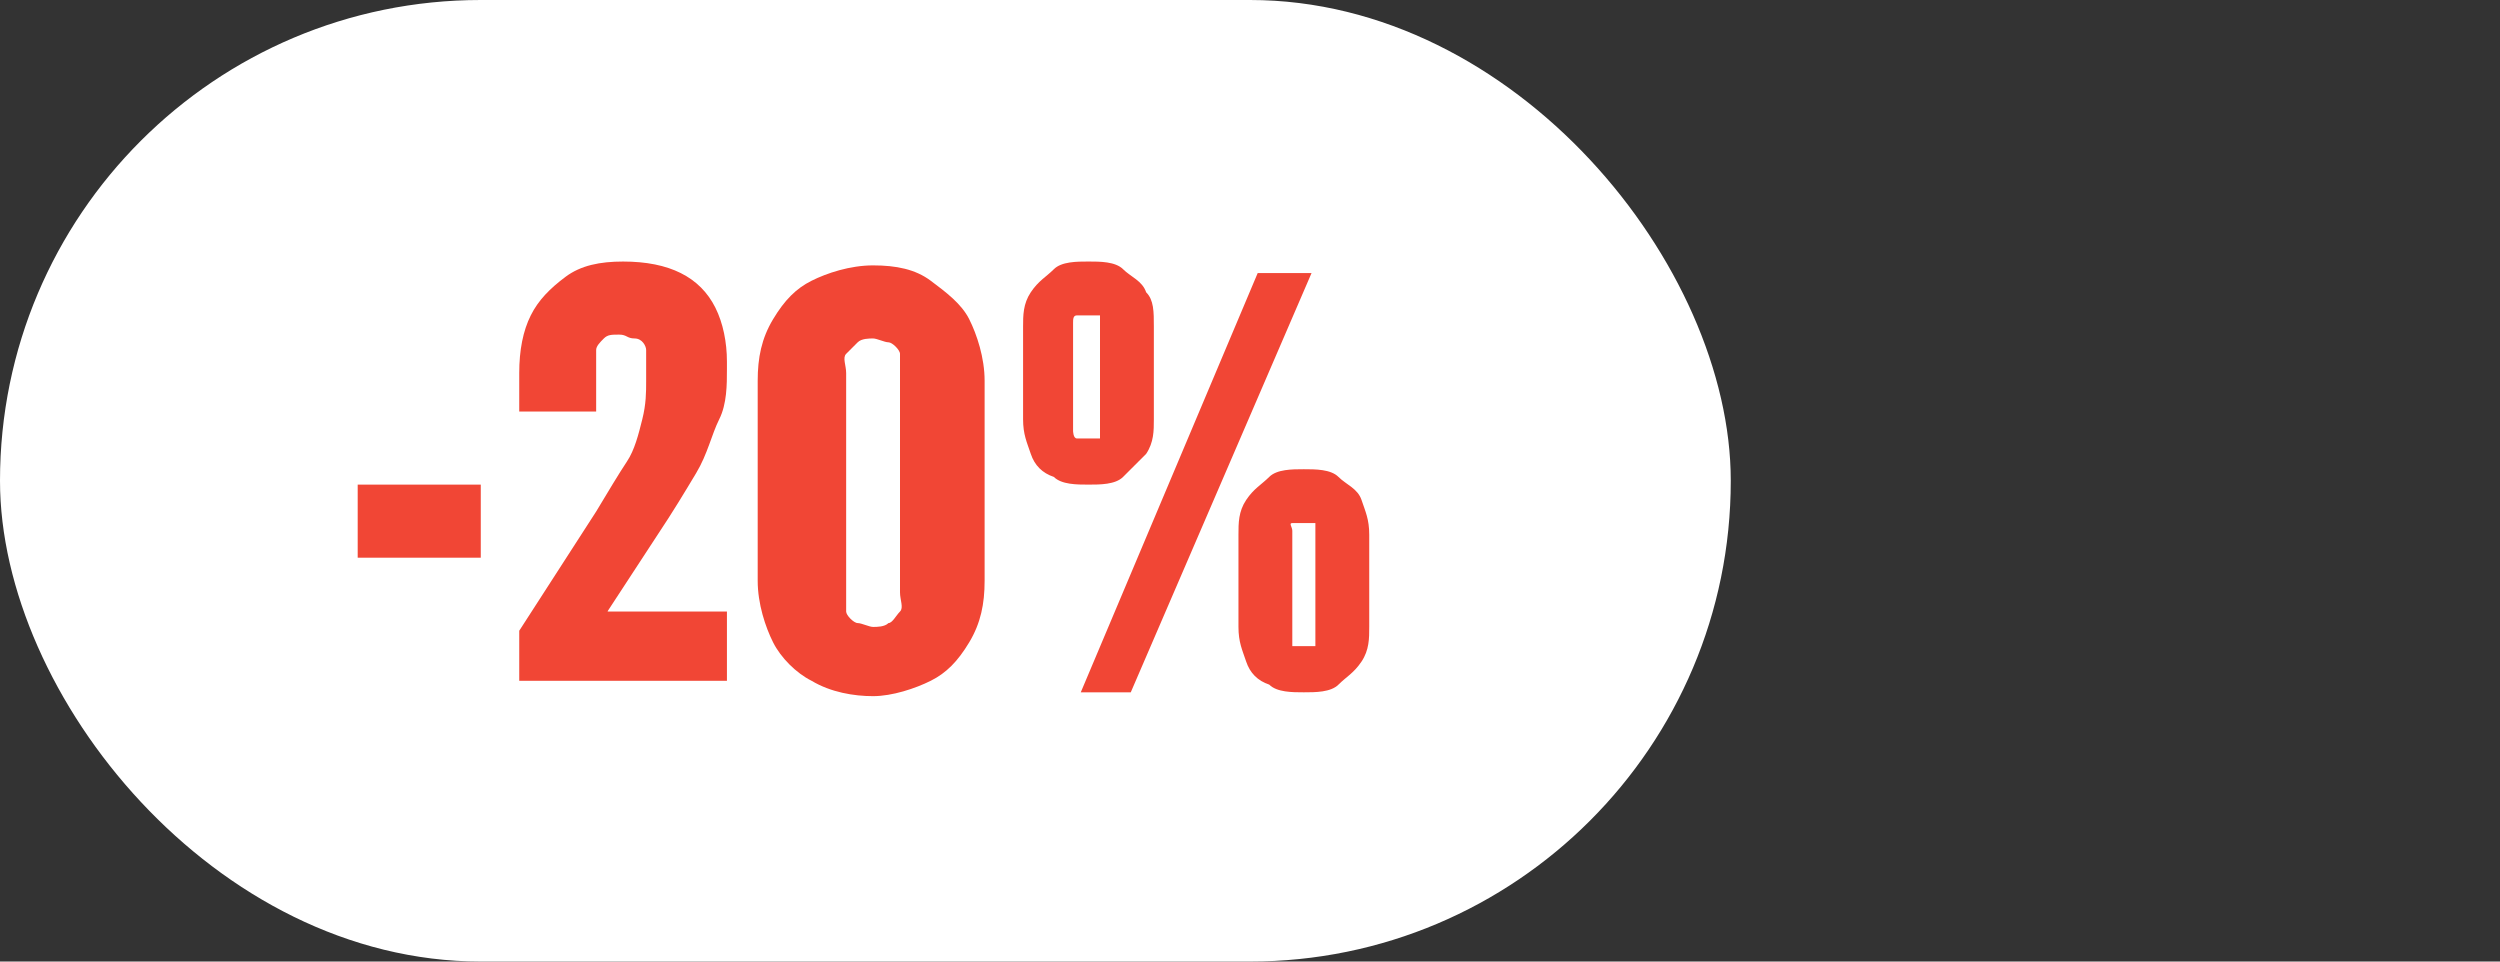 <?xml version="1.0" encoding="UTF-8"?> <svg xmlns="http://www.w3.org/2000/svg" id="Layer_1" data-name="Layer 1" version="1.1" viewBox="0 0 65 25"><rect x="0" y="0" width="65" height="25" fill="#333333" stroke="none"/><defs><style> .cls-1 { fill: #f14635; } .cls-1, .cls-2 { stroke-width: 0px; } .cls-2 { fill: #fff; } </style></defs><rect class="cls-2" y="0" width="45" height="25" rx="12.5" ry="12.5"></rect><g><path class="cls-1" d="M9.3,12.6h3.2v1.9h-3.2v-1.9Z"></path><path class="cls-1" d="M13.5,16.4l2-3.1c.3-.5.6-1,.8-1.3s.3-.7.4-1.1.1-.7.1-1v-.3c0-.2,0-.4,0-.5s-.1-.3-.3-.3-.2-.1-.4-.1-.3,0-.4.1-.2.2-.2.3,0,.3,0,.5v1.1h-2v-1c0-.6.1-1.1.3-1.5s.5-.7.9-1,.9-.4,1.5-.4,1.1.1,1.5.3.7.5.9.9.3.9.3,1.4v.2c0,.4,0,.9-.2,1.3s-.3.9-.6,1.4-.6,1-1,1.6l-1.7,2.6.4-1.2v1.2l-.4-.6h3.5v1.8h-5.4v-1.5Z"></path><path class="cls-1" d="M21.1,17.7c-.4-.2-.8-.6-1-1s-.4-1-.4-1.6v-5.2c0-.6.1-1.1.4-1.6s.6-.8,1-1,1-.4,1.6-.4,1.1.1,1.5.4.8.6,1,1,.4,1,.4,1.6v5.2c0,.6-.1,1.1-.4,1.6s-.6.8-1,1-1,.4-1.5.4-1.1-.1-1.6-.4ZM23.1,16.2c.1,0,.2-.2.3-.3s0-.3,0-.5v-5.7c0-.2,0-.4,0-.5s-.2-.3-.3-.3-.3-.1-.4-.1-.3,0-.4.1-.2.2-.3.3,0,.3,0,.5v5.7c0,.2,0,.4,0,.5s.2.3.3.3.3.1.4.1.3,0,.4-.1Z"></path><path class="cls-1" d="M27.4,12.4c-.3-.1-.5-.3-.6-.6s-.2-.5-.2-.9v-2.4c0-.3,0-.6.2-.9s.4-.4.6-.6.6-.2.9-.2.7,0,.9.2.5.3.6.6c.2.2.2.5.2.9v2.4c0,.3,0,.6-.2.9-.2.2-.4.4-.6.6s-.6.2-.9.2-.7,0-.9-.2ZM28.6,11.4c0,0,0-.1,0-.2v-2.8c0,0,0-.2,0-.2s-.1,0-.3,0-.2,0-.3,0-.1.1-.1.2v2.8c0,0,0,.2.1.2s.2,0,.3,0,.2,0,.3,0ZM28.1,18l4.6-10.9h1.4l-4.7,10.9h-1.4ZM33,17.8c-.3-.1-.5-.3-.6-.6s-.2-.5-.2-.9v-2.4c0-.3,0-.6.2-.9s.4-.4.6-.6.6-.2.9-.2.7,0,.9.2.5.3.6.6.2.5.2.9v2.4c0,.3,0,.6-.2.9s-.4.4-.6.6-.6.2-.9.2-.7,0-.9-.2ZM34.2,16.8c0,0,0-.1,0-.2v-2.8c0-.1,0-.2,0-.2s-.2,0-.3,0-.2,0-.3,0,0,.1,0,.2v2.8c0,0,0,.2,0,.2s.1,0,.3,0,.2,0,.3,0Z"></path></g></svg> 